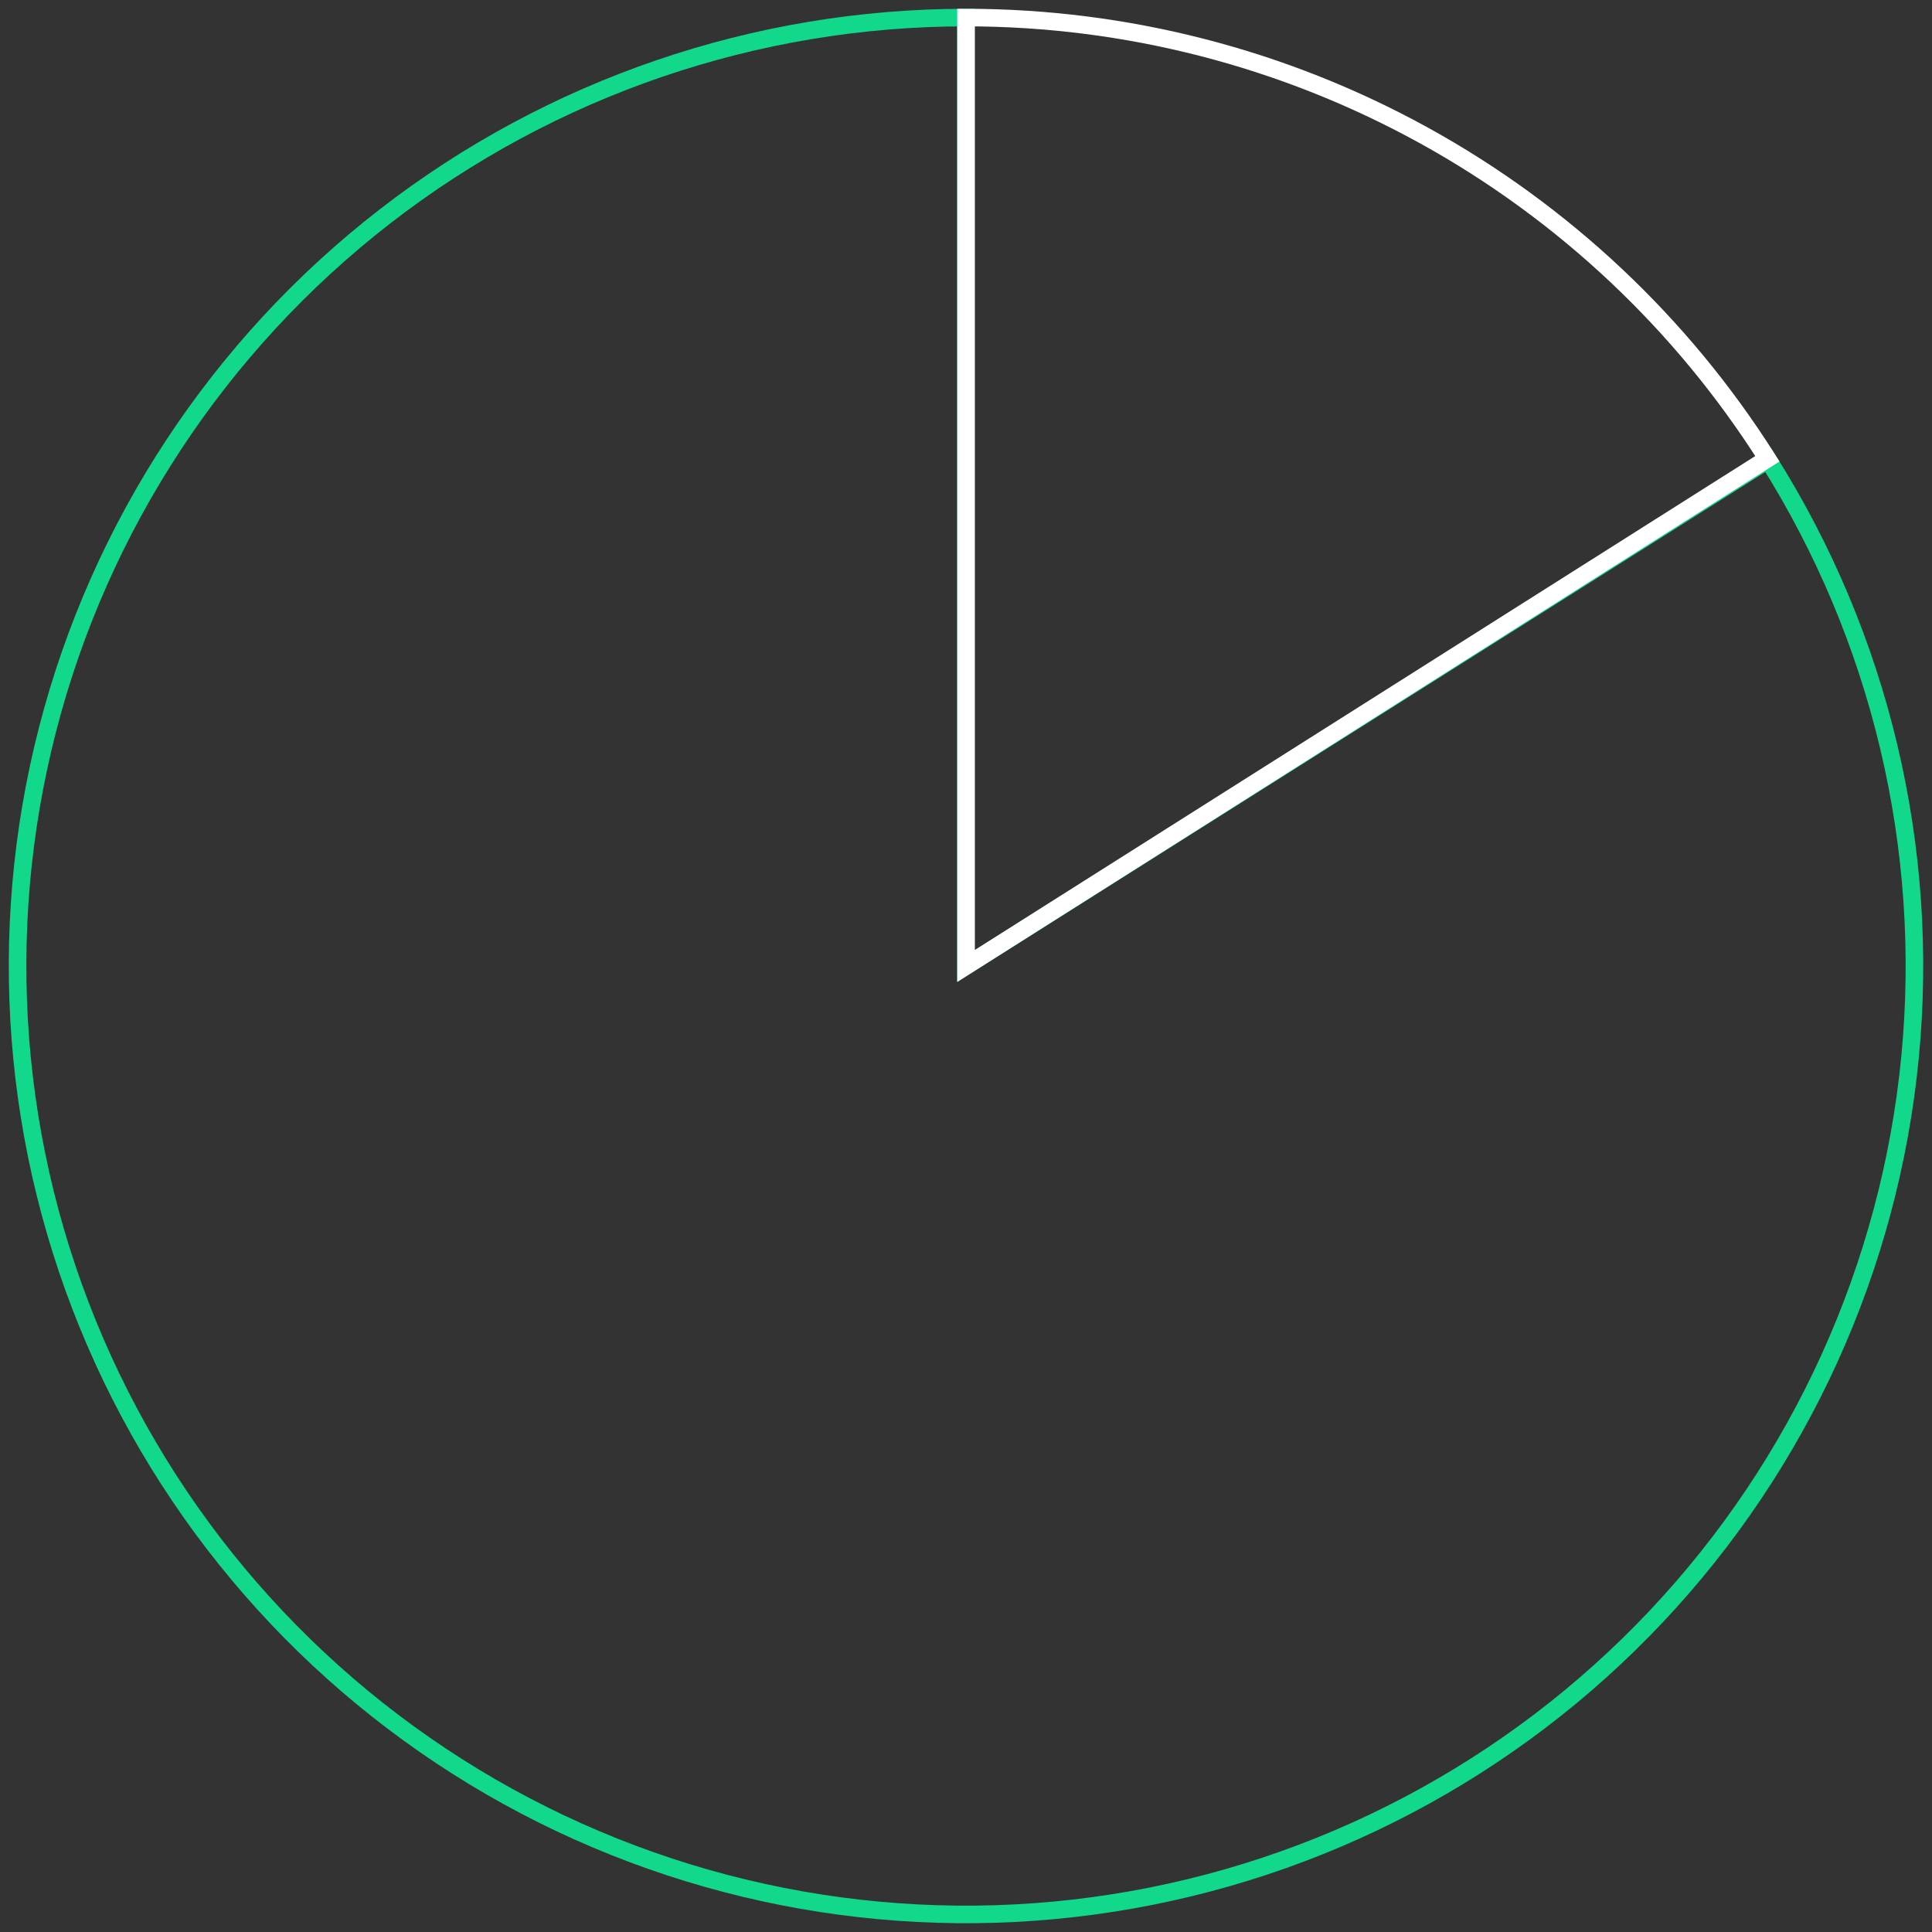 <?xml version="1.0" encoding="UTF-8"?> <svg xmlns="http://www.w3.org/2000/svg" width="110" height="110" viewBox="0 0 110 110" fill="none"><rect x="0" y="0" width="110" height="110" fill="#333333" stroke="none"/> <path d="M55 1C43.022 1 31.384 4.983 21.917 12.321C12.45 19.66 5.691 29.937 2.705 41.537C-0.281 53.137 0.674 65.401 5.421 76.398C10.167 87.396 18.436 96.503 28.925 102.287C39.414 108.071 51.529 110.204 63.362 108.349C75.196 106.494 86.077 100.757 94.293 92.041C102.51 83.325 107.595 72.125 108.749 60.202C109.903 48.28 107.06 36.312 100.668 26.182L55 55L55 1Z" stroke="#11D88B"></path> <path d="M55 1C64.107 1 73.065 3.303 81.043 7.695C89.02 12.087 95.758 18.425 100.628 26.12L55 55L55 1Z" stroke="white"></path> </svg> 
